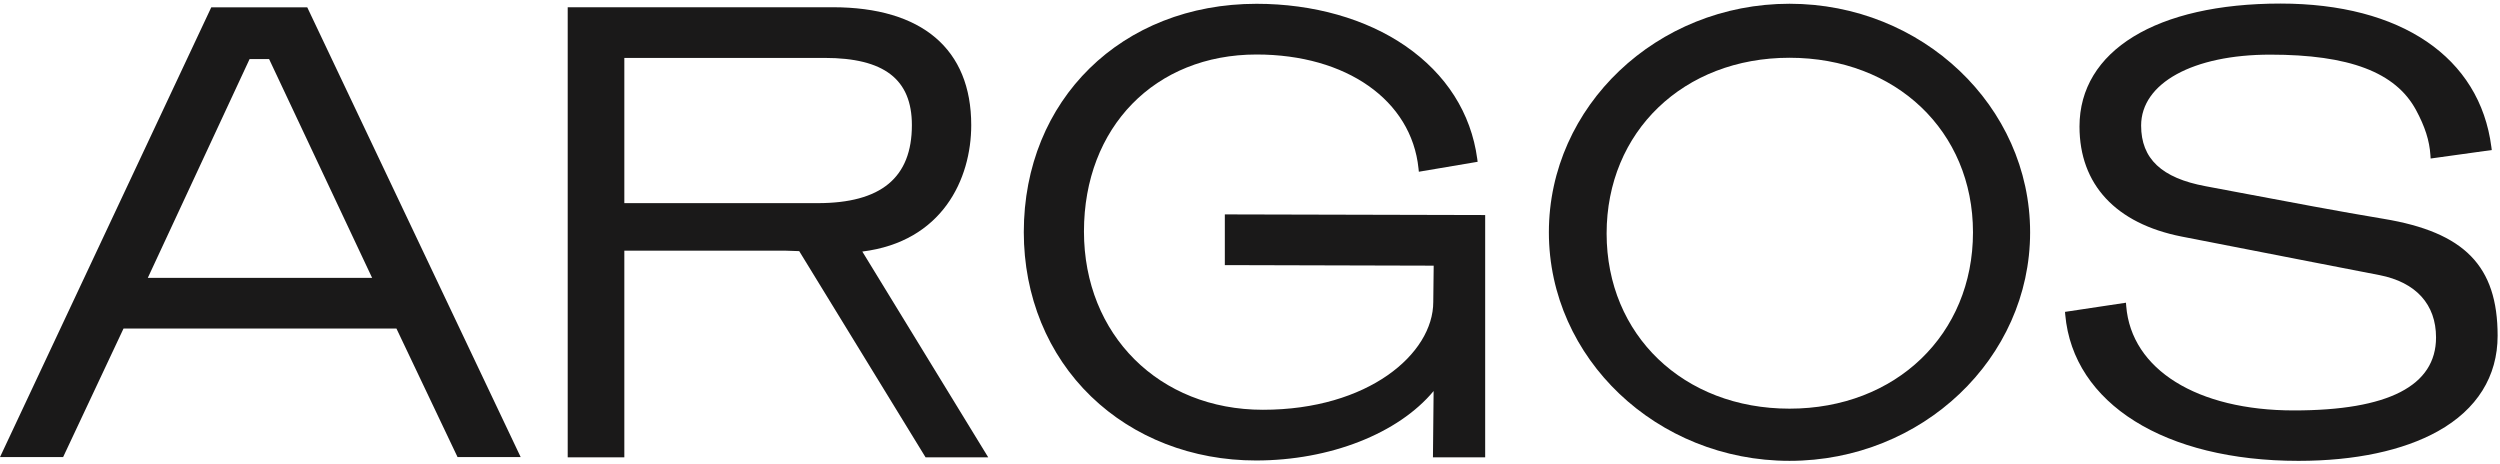 <?xml version="1.0" encoding="UTF-8"?>
<svg width="685px" height="127px" viewBox="0 0 685 127" version="1.1" xmlns="http://www.w3.org/2000/svg" xmlns:xlink="http://www.w3.org/1999/xlink">
    <!-- Generator: Sketch 53.2 (72643) - https://sketchapp.com -->
    <title>Group</title>
    <desc>Created with Sketch.</desc>
    <g id="Page-1" stroke="none" stroke-width="1" fill="none" fill-rule="evenodd">
        <g id="logo-ARGOS-final" fill="#1A1919">
            <g id="Group" transform="translate(0, 0.976)">
                <path d="M653.087,58.98 C641.521,57.069 626.339,54.199 614.142,51.893 C610.492,51.203 607.151,50.572 604.32,50.044 C592.276,47.8 586.668,42.519 586.668,33.427 C586.668,21.805 600.879,13.996 622.031,13.996 C643.703,13.996 656.4,18.817 661.988,29.168 C664.455,33.739 665.672,37.553 665.934,41.532 L665.994,42.458 L682.744,40.133 L682.636,39.295 C679.46,14.69 657.857,0 624.848,0 C590.882,0 569.782,12.912 569.782,33.696 C569.782,49.573 579.722,60.279 597.771,63.841 C609.565,66.17 622.631,68.705 634.789,71.063 C640.846,72.239 646.677,73.37 652.011,74.409 C661.983,76.371 667.474,82.434 667.474,91.482 C667.474,104.754 654.372,111.483 628.531,111.483 C602.015,111.483 583.979,100.259 582.585,82.89 L582.511,81.967 L565.809,84.478 L565.88,85.279 C568.055,109.59 593.138,125.299 629.783,125.299 C645.258,125.299 658.472,122.49 667.995,117.176 C678.693,111.207 684.348,102.158 684.348,91.01 C684.348,71.929 675.292,62.649 653.087,58.98" id="Fill-1"></path>
                <path d="M335.603,71.662 L392.83,71.814 L392.716,81.759 C392.716,95.968 374.868,111.302 346.036,111.302 C317.626,111.302 297.005,90.76 297.005,62.457 C297.005,33.901 316.454,13.958 344.301,13.958 C368.91,13.958 386.74,26.499 388.669,45.164 L388.763,46.08 L404.874,43.354 L404.762,42.526 C403.072,30.02 396.271,19.334 385.096,11.625 C374.291,4.17 359.803,0.065 344.301,0.065 C307.344,0.065 280.52,26.378 280.52,62.631 C280.52,80.178 287.071,96.17 298.965,107.66 C310.672,118.968 326.717,125.196 344.144,125.196 C364.413,125.196 383.146,117.799 392.81,106.169 L392.627,124.327 L406.937,124.327 L406.937,57.946 L335.603,57.77 L335.603,71.662" id="Fill-2"></path>
                <path d="M490.323,110.997 C461.287,110.997 440.213,90.814 440.213,63.007 C440.213,35.103 461.287,14.851 490.323,14.851 C519.455,14.851 540.598,34.963 540.598,62.674 C540.598,90.674 519.455,110.997 490.323,110.997 Z M490.323,0.053 C453.969,0.053 424.393,28.145 424.393,62.674 C424.393,97.204 453.969,125.295 490.323,125.295 C526.676,125.295 556.251,97.204 556.251,62.674 C556.251,28.145 526.676,0.053 490.323,0.053 L490.323,0.053 Z" id="Fill-3"></path>
                <path d="M40.5,75.158 L68.389,15.206 L73.73,15.206 L101.96,75.158 L40.5,75.158 Z M57.882,1.042 L0,124.269 L17.292,124.269 L33.851,89.033 L108.618,89.033 L125.37,124.269 L142.667,124.269 L84.192,1.042 L57.882,1.042 L57.882,1.042 Z" id="Fill-4"></path>
                <path d="M171.067,54.683 L171.067,14.892 L225.932,14.892 C242.254,14.892 249.856,20.745 249.856,33.31 C249.856,47.692 241.421,54.683 224.069,54.683 L171.067,54.683 Z M266.118,33.31 C266.118,12.479 252.641,1.008 228.169,1.008 L155.552,1.008 L155.552,124.326 L171.067,124.326 L171.067,67.705 L215.094,67.705 L218.985,67.832 L253.602,124.326 L270.769,124.326 L236.274,67.949 C258.149,65.236 266.118,48.141 266.118,33.31 L266.118,33.31 Z" id="Fill-5"></path>
            </g>
        </g>
    </g>
</svg>
